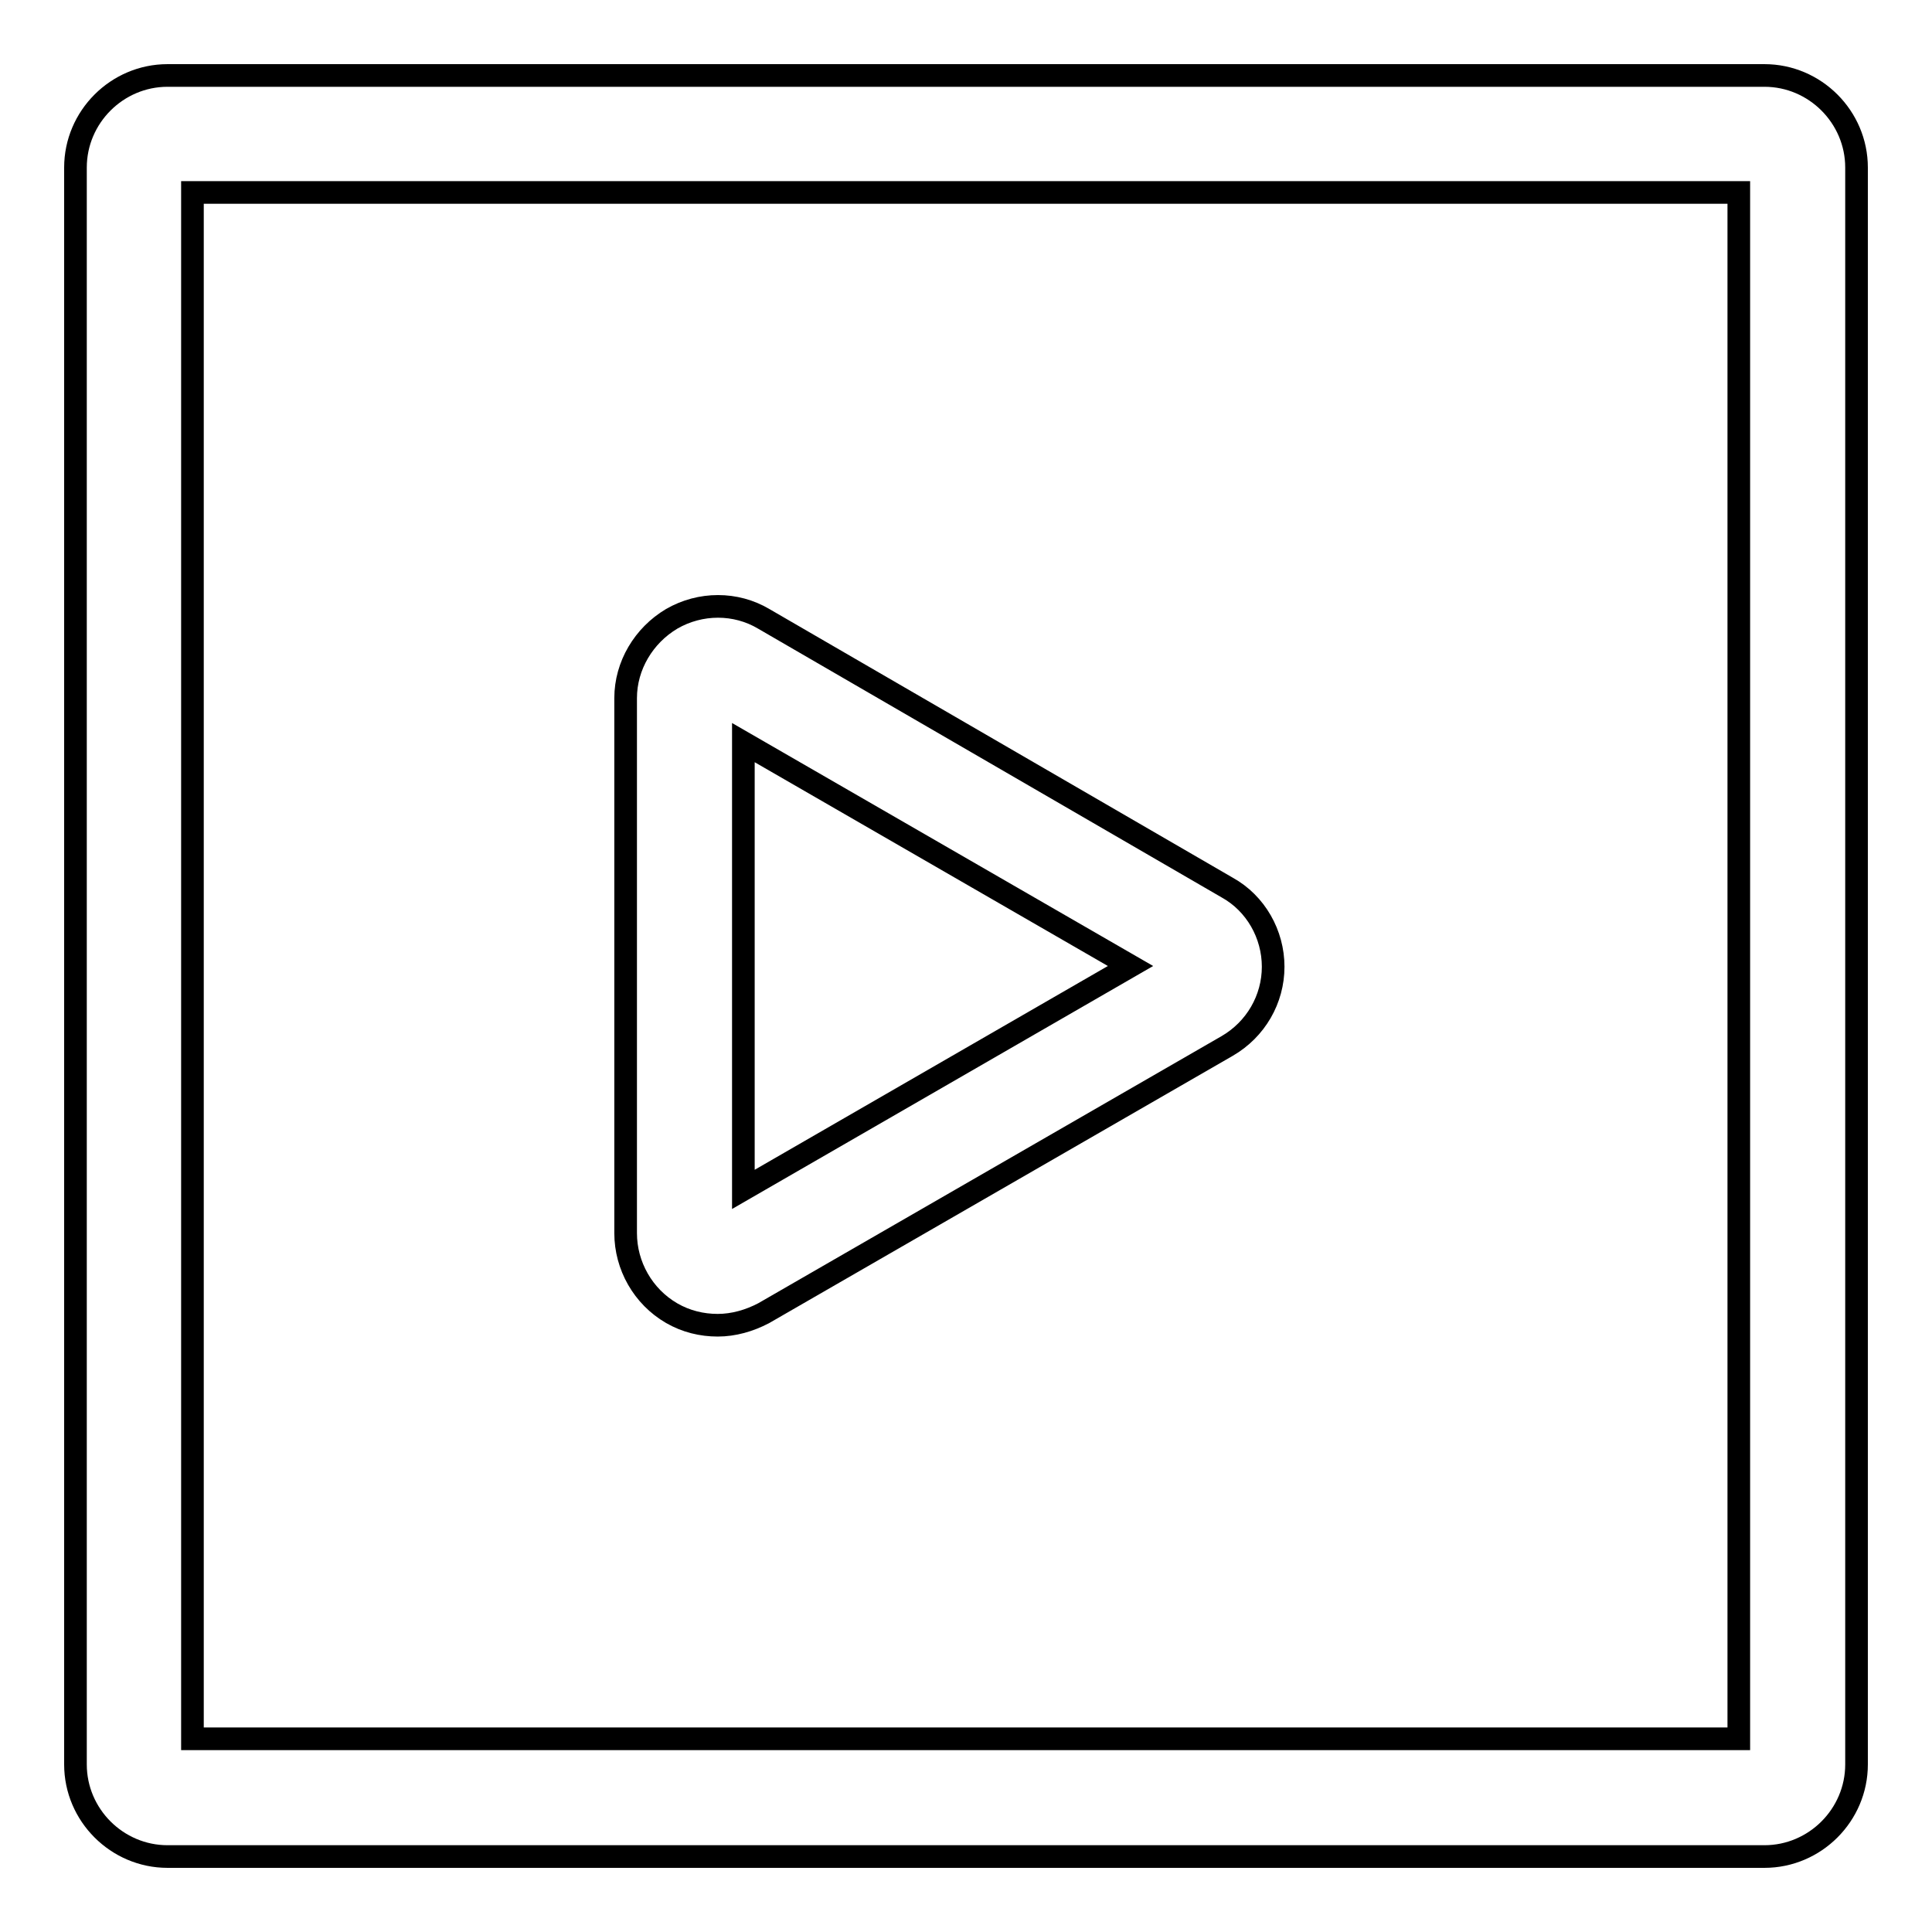<?xml version="1.0" encoding="utf-8"?>
<!-- Svg Vector Icons : http://www.onlinewebfonts.com/icon -->
<!DOCTYPE svg PUBLIC "-//W3C//DTD SVG 1.1//EN" "http://www.w3.org/Graphics/SVG/1.1/DTD/svg11.dtd">
<svg version="1.1" xmlns="http://www.w3.org/2000/svg" xmlns:xlink="http://www.w3.org/1999/xlink" x="0px" y="0px" viewBox="0 0 256 256" enable-background="new 0 0 256 256" xml:space="preserve">
<g> <path stroke-width="3" fill-opacity="0" stroke="#000000"  d="M233.8,10H22.2C15.5,10,10,15.5,10,22.2v211.6c0,6.7,5.5,12.2,12.2,12.2h211.6c6.7,0,12.2-5.5,12.2-12.2 V22.2C246,15.5,240.5,10,233.8,10L233.8,10z M230.4,230.4H25.5V25.5h204.9V230.4L230.4,230.4z M89,174c1.9,1.1,4,1.6,6.1,1.6 c2.1,0,4.2-0.6,6.1-1.6l61.4-35.4c3.8-2.2,6.1-6.2,6.1-10.5c0-4.3-2.3-8.4-6.1-10.5L101.2,82c-3.7-2.2-8.4-2.2-12.2,0 c-3.7,2.2-6.1,6.2-6.1,10.5v70.9C82.9,167.7,85.2,171.8,89,174z M98.5,98.4l51.3,29.6l-51.3,29.6V98.4z"/></g>
</svg>
